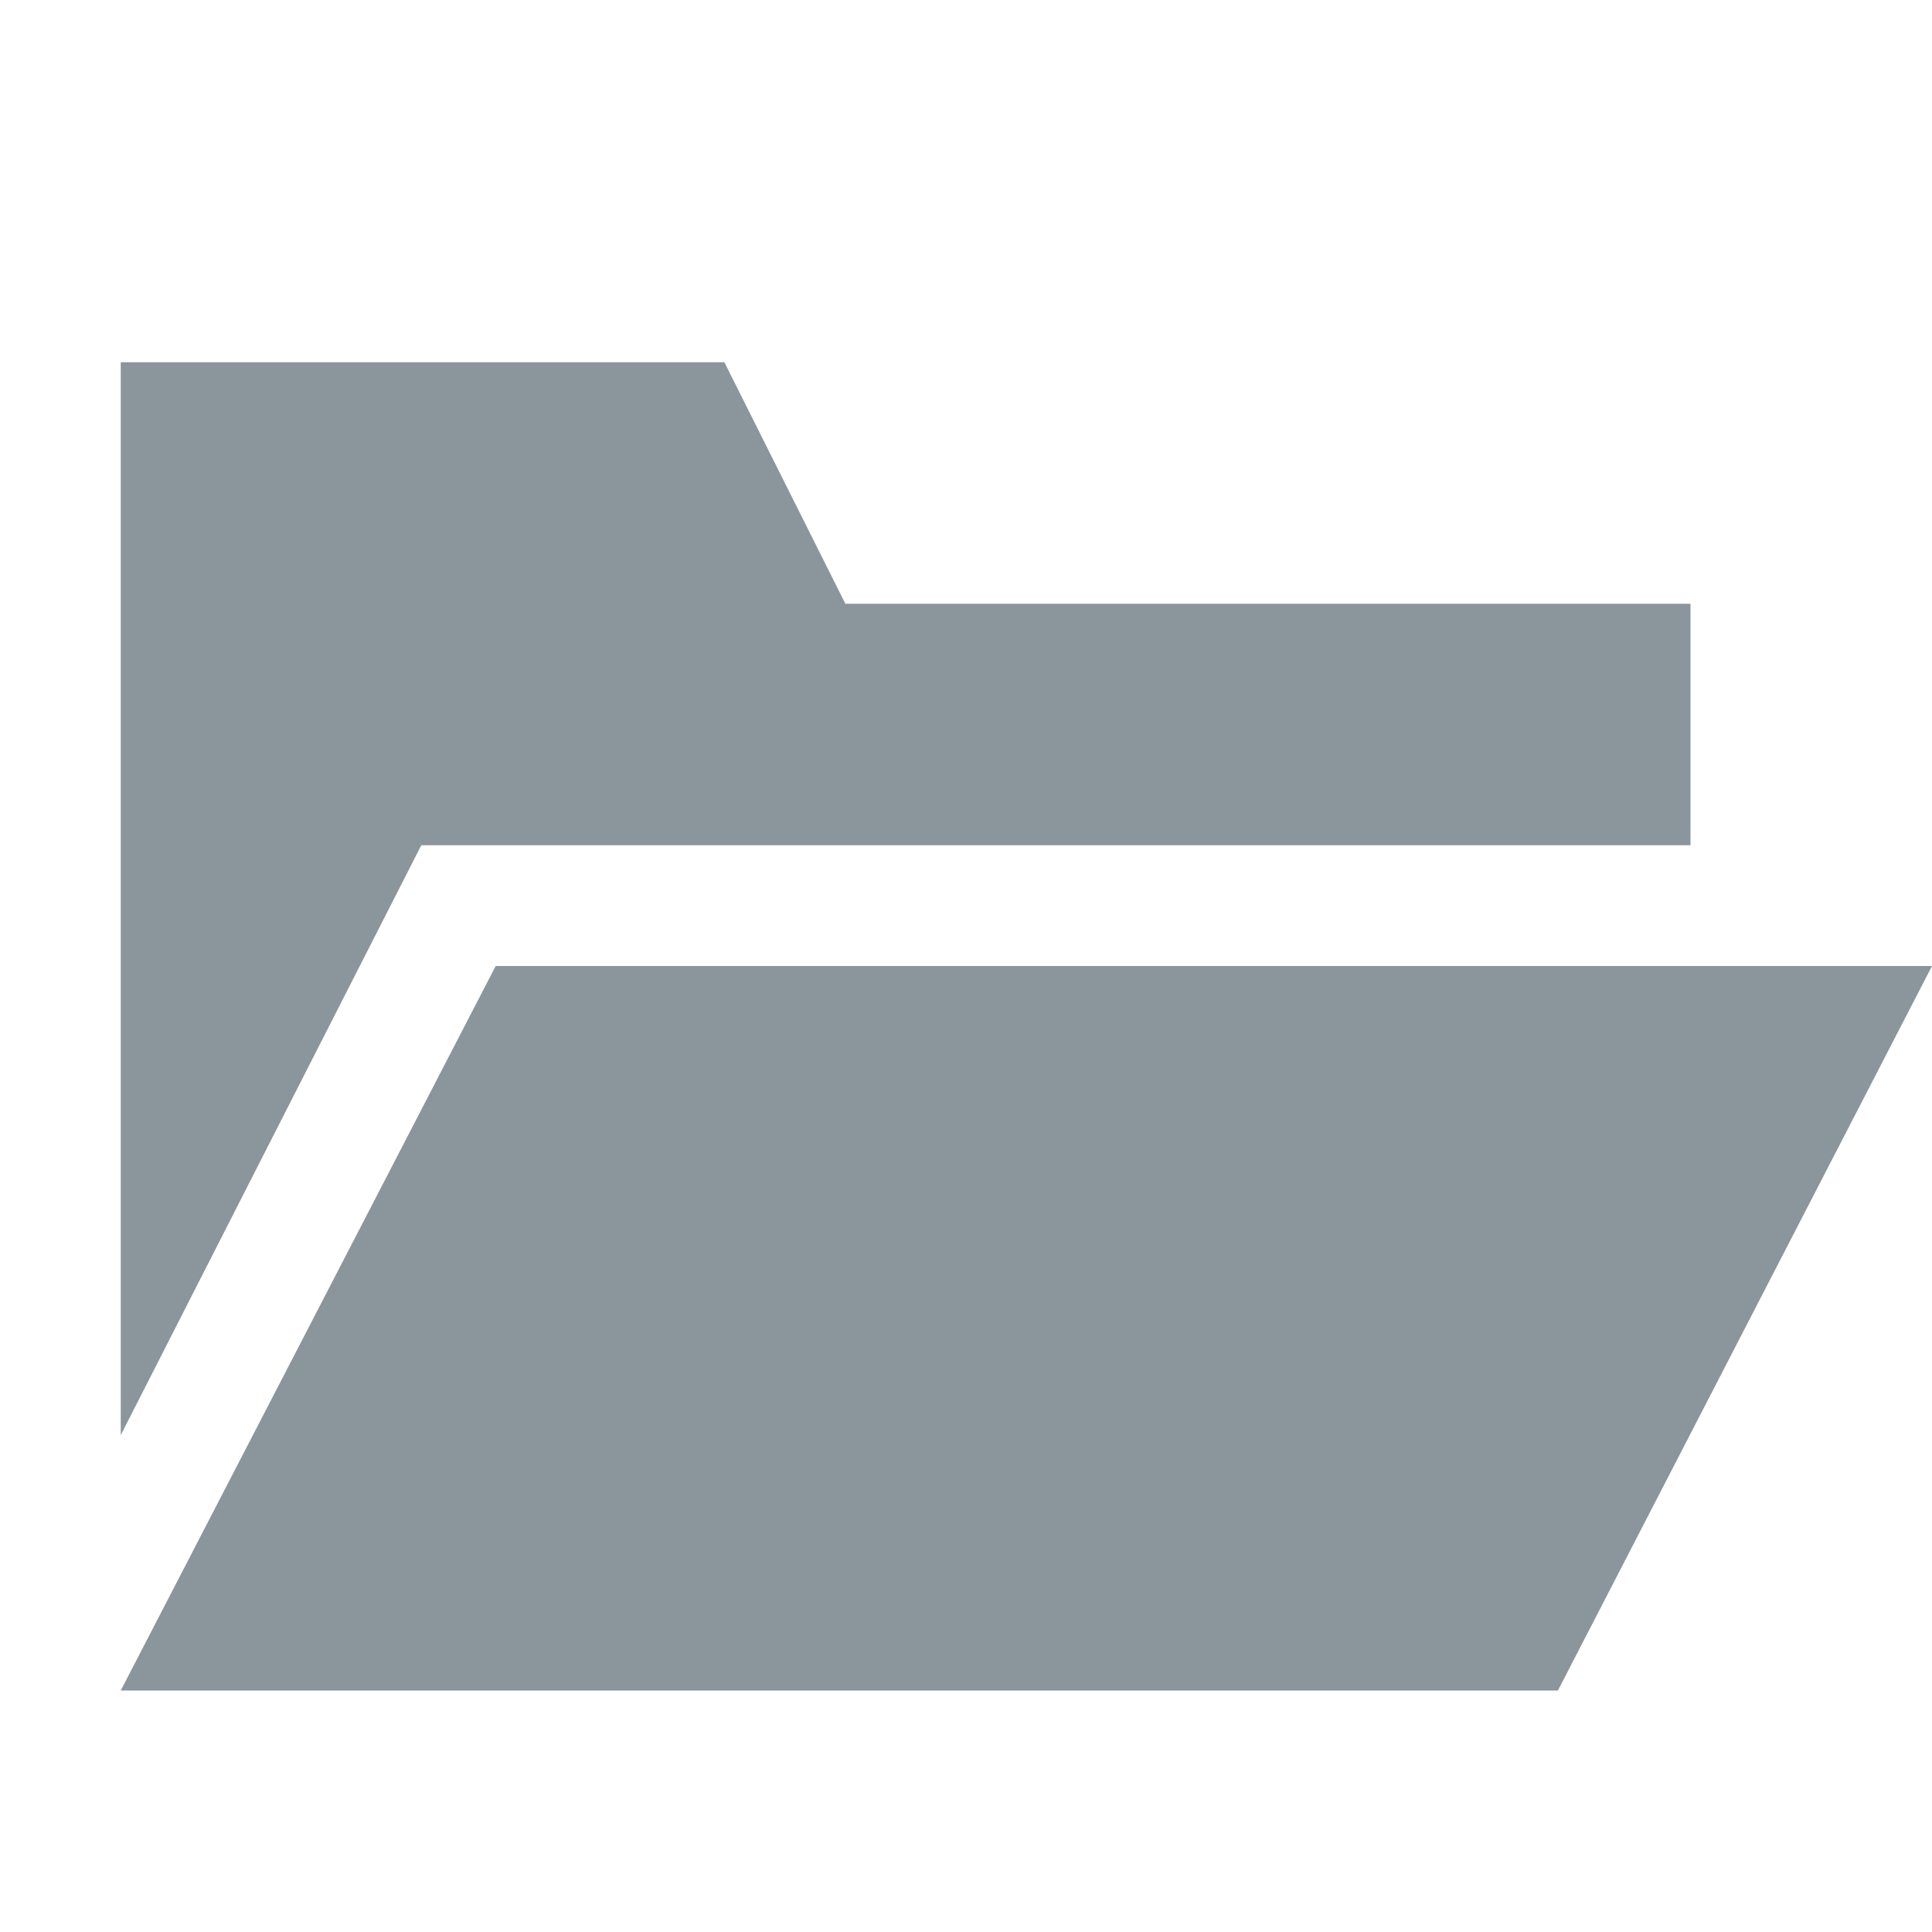 <svg xmlns="http://www.w3.org/2000/svg" width="16" height="16" viewBox="0 0 16 16"> 
 <path fill="#7F8B91" fill-opacity=".9" fill-rule="evenodd" d="M2.489,4 L0,8.885 L0,4 L0,2 L0,0 L4.999,0 L6.001,2 L13,2 L13,4 L2.489,4 Z M3.105,5 L15,5 L11.902,11 L0,11 L3.105,5 Z" transform="translate(1 3)" /> 
</svg>